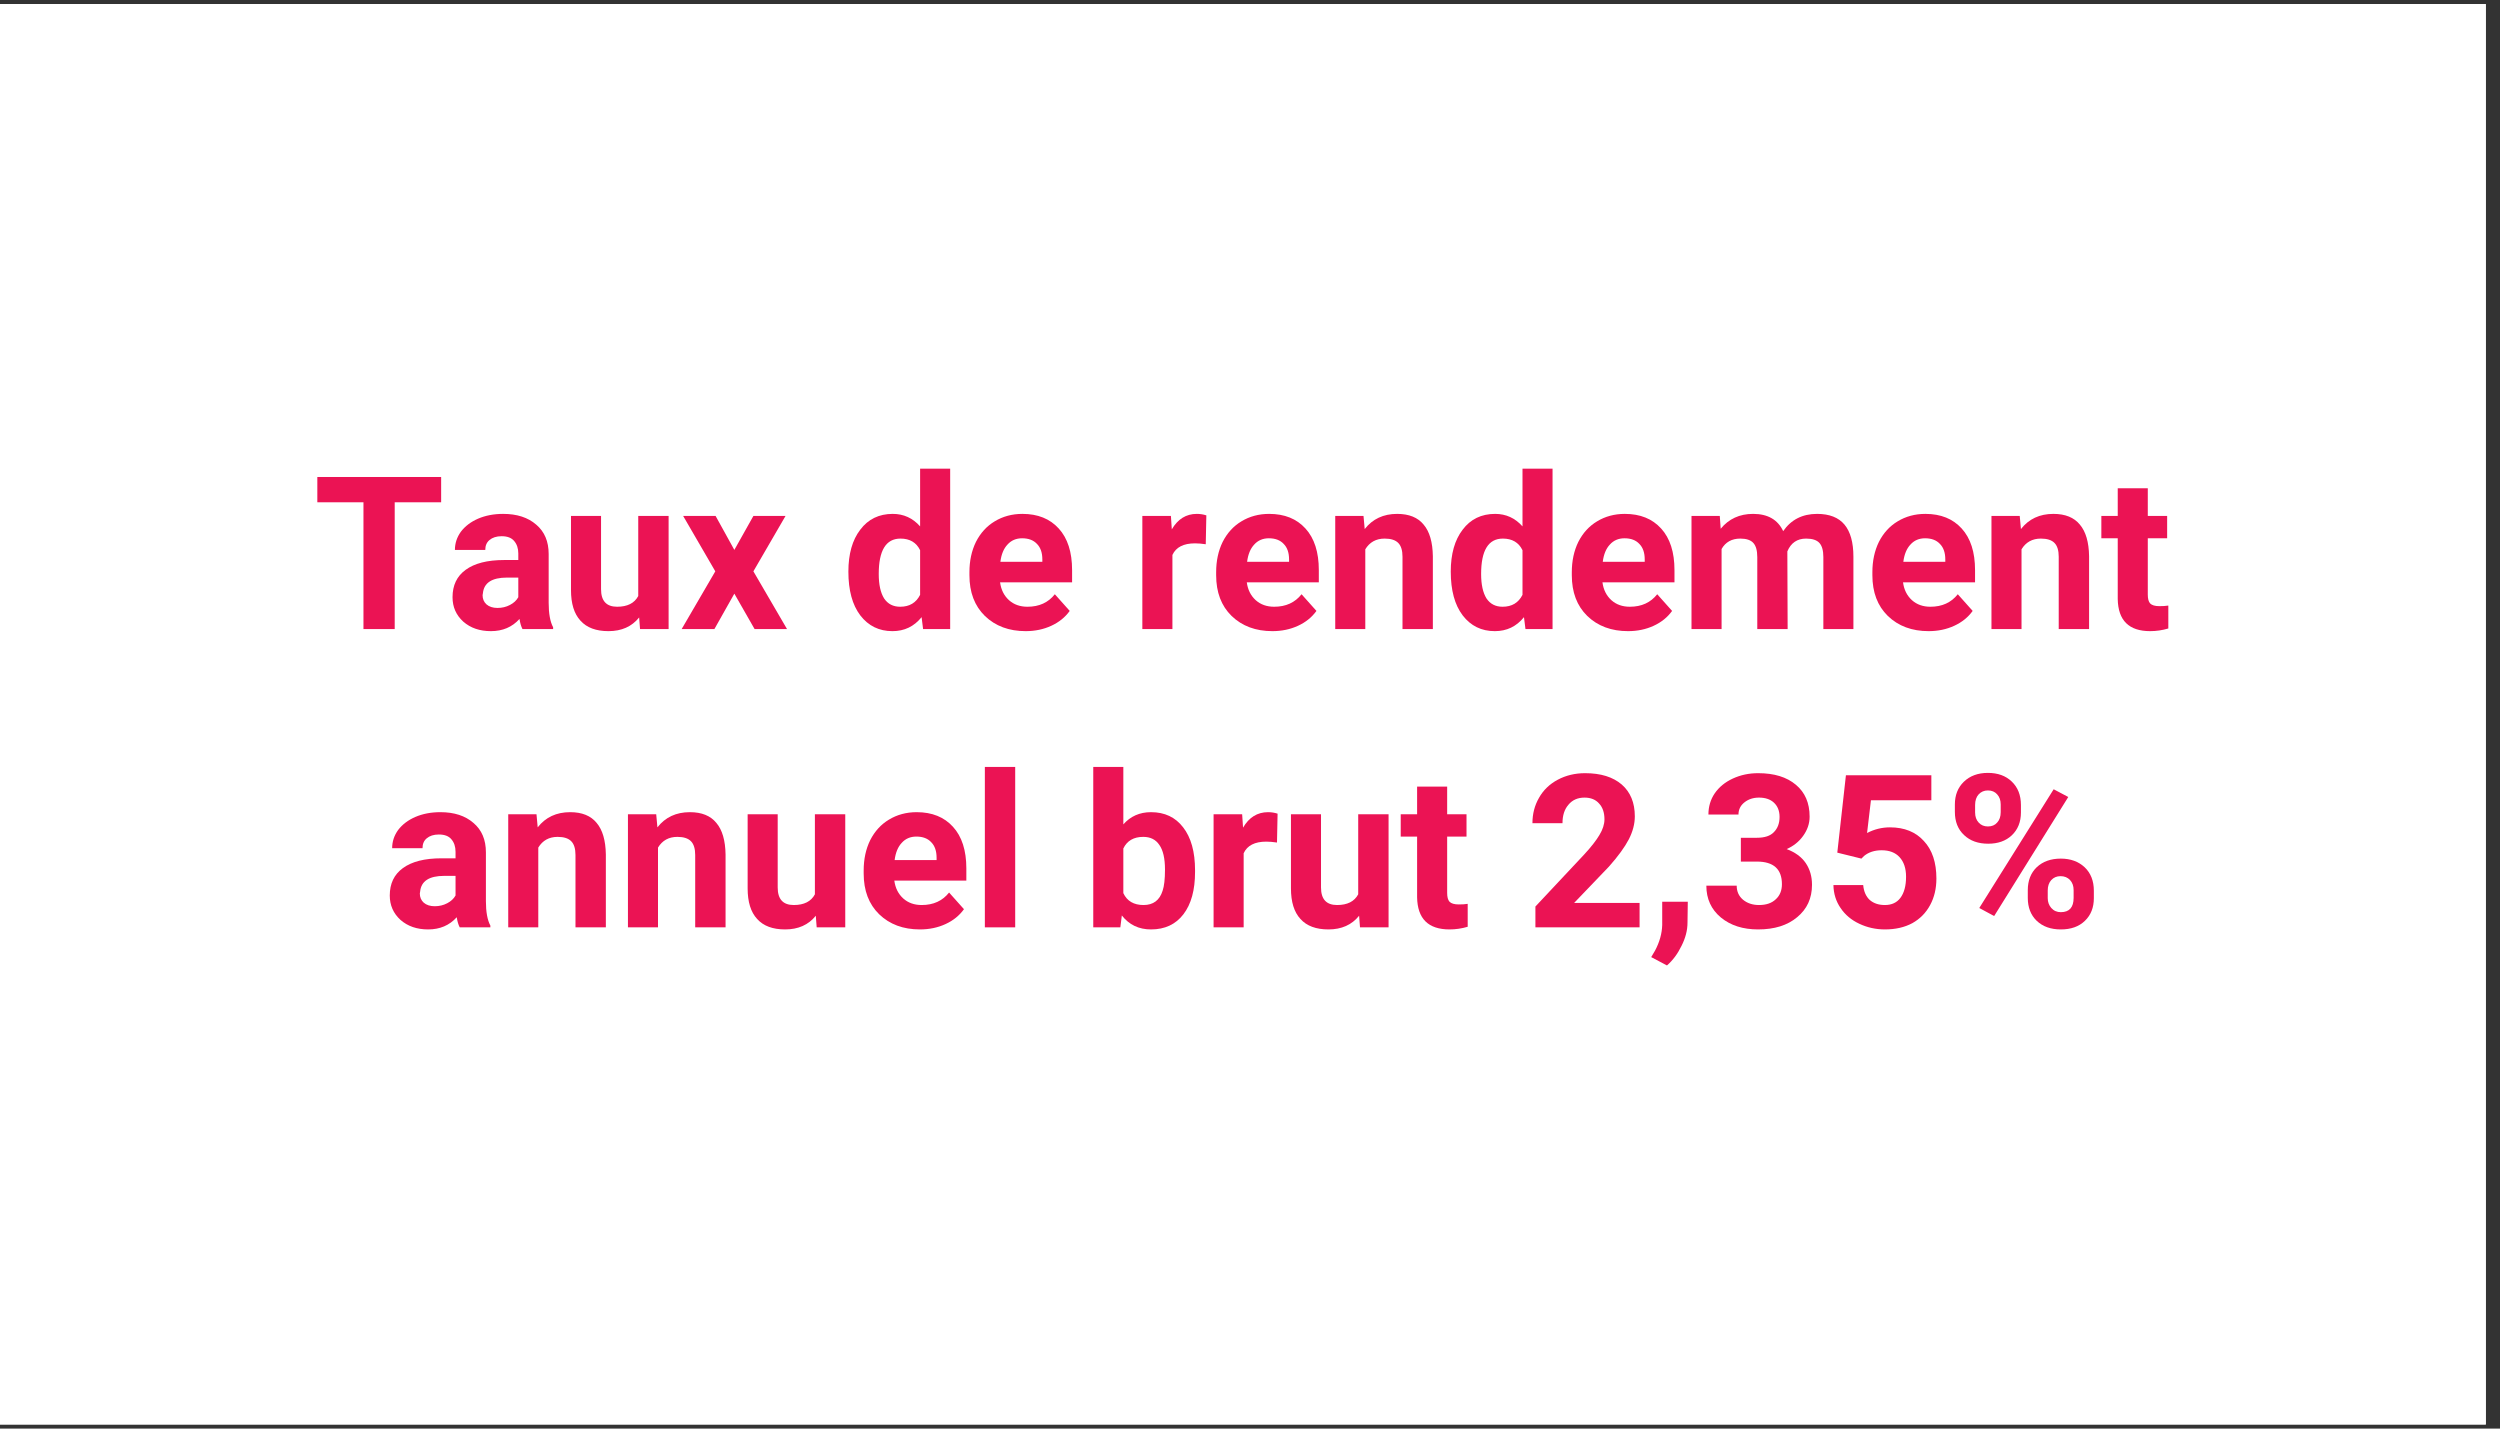 <svg xmlns="http://www.w3.org/2000/svg" xmlns:xlink="http://www.w3.org/1999/xlink" width="175" zoomAndPan="magnify" viewBox="0 0 131.25 75" height="100" preserveAspectRatio="xMidYMid meet" version="1.2"><rect x="0" y="0" width="131.25" height="75" fill="#333333" stroke="none"/><defs><clipPath id="ad7d9e9572"><path d="M 0 0.215 L 130.504 0.215 L 130.504 74.785 L 0 74.785 Z M 0 0.215 "/></clipPath></defs><g id="88364b342c"><g clip-rule="nonzero" clip-path="url(#ad7d9e9572)"><path style=" stroke:none;fill-rule:nonzero;fill:#ffffff;fill-opacity:1;" d="M 0 0.215 L 130.504 0.215 L 130.504 74.785 L 0 74.785 Z M 0 0.215 "/><path style=" stroke:none;fill-rule:nonzero;fill:#ffffff;fill-opacity:1;" d="M 0 0.215 L 130.504 0.215 L 130.504 74.785 L 0 74.785 Z M 0 0.215 "/></g><g style="fill:#eb1354;fill-opacity:1;"><g transform="translate(16.441, 33.026)"><path style="stroke:none" d="M 6.719 -6.656 L 4.281 -6.656 L 4.281 0 L 2.641 0 L 2.641 -6.656 L 0.219 -6.656 L 0.219 -7.984 L 6.719 -7.984 Z M 6.719 -6.656 "/></g></g><g style="fill:#eb1354;fill-opacity:1;"><g transform="translate(23.383, 33.026)"><path style="stroke:none" d="M 4.047 0 C 3.973 -0.145 3.922 -0.32 3.891 -0.531 C 3.504 -0.102 3.004 0.109 2.391 0.109 C 1.805 0.109 1.32 -0.055 0.938 -0.391 C 0.562 -0.734 0.375 -1.16 0.375 -1.672 C 0.375 -2.297 0.602 -2.773 1.062 -3.109 C 1.531 -3.453 2.207 -3.625 3.094 -3.625 L 3.828 -3.625 L 3.828 -3.969 C 3.828 -4.238 3.754 -4.457 3.609 -4.625 C 3.473 -4.789 3.254 -4.875 2.953 -4.875 C 2.68 -4.875 2.469 -4.805 2.312 -4.672 C 2.164 -4.547 2.094 -4.375 2.094 -4.156 L 0.5 -4.156 C 0.5 -4.5 0.602 -4.816 0.812 -5.109 C 1.031 -5.398 1.332 -5.629 1.719 -5.797 C 2.102 -5.961 2.539 -6.047 3.031 -6.047 C 3.758 -6.047 4.336 -5.859 4.766 -5.484 C 5.203 -5.117 5.422 -4.602 5.422 -3.938 L 5.422 -1.375 C 5.422 -0.812 5.5 -0.383 5.656 -0.094 L 5.656 0 Z M 2.734 -1.109 C 2.973 -1.109 3.191 -1.16 3.391 -1.266 C 3.586 -1.367 3.734 -1.504 3.828 -1.672 L 3.828 -2.703 L 3.234 -2.703 C 2.441 -2.703 2.02 -2.426 1.969 -1.875 L 1.953 -1.781 C 1.953 -1.582 2.02 -1.422 2.156 -1.297 C 2.301 -1.172 2.492 -1.109 2.734 -1.109 Z M 2.734 -1.109 "/></g></g><g style="fill:#eb1354;fill-opacity:1;"><g transform="translate(29.399, 33.026)"><path style="stroke:none" d="M 4.156 -0.609 C 3.77 -0.129 3.234 0.109 2.547 0.109 C 1.898 0.109 1.41 -0.07 1.078 -0.438 C 0.742 -0.801 0.578 -1.336 0.578 -2.047 L 0.578 -5.938 L 2.156 -5.938 L 2.156 -2.094 C 2.156 -1.477 2.438 -1.172 3 -1.172 C 3.539 -1.172 3.91 -1.359 4.109 -1.734 L 4.109 -5.938 L 5.703 -5.938 L 5.703 0 L 4.203 0 Z M 4.156 -0.609 "/></g></g><g style="fill:#eb1354;fill-opacity:1;"><g transform="translate(35.678, 33.026)"><path style="stroke:none" d="M 2.875 -4.156 L 3.875 -5.938 L 5.562 -5.938 L 3.875 -3.031 L 5.641 0 L 3.938 0 L 2.875 -1.859 L 1.828 0 L 0.109 0 L 1.875 -3.031 L 0.188 -5.938 L 1.891 -5.938 Z M 2.875 -4.156 "/></g></g><g style="fill:#eb1354;fill-opacity:1;"><g transform="translate(41.387, 33.026)"><path style="stroke:none" d=""/></g></g><g style="fill:#eb1354;fill-opacity:1;"><g transform="translate(44.181, 33.026)"><path style="stroke:none" d="M 0.359 -3.016 C 0.359 -3.941 0.566 -4.676 0.984 -5.219 C 1.398 -5.77 1.969 -6.047 2.688 -6.047 C 3.258 -6.047 3.738 -5.828 4.125 -5.391 L 4.125 -8.422 L 5.703 -8.422 L 5.703 0 L 4.281 0 L 4.203 -0.625 C 3.805 -0.133 3.297 0.109 2.672 0.109 C 1.973 0.109 1.41 -0.164 0.984 -0.719 C 0.566 -1.27 0.359 -2.035 0.359 -3.016 Z M 1.953 -2.891 C 1.953 -2.336 2.047 -1.91 2.234 -1.609 C 2.43 -1.316 2.711 -1.172 3.078 -1.172 C 3.566 -1.172 3.914 -1.379 4.125 -1.797 L 4.125 -4.141 C 3.926 -4.547 3.582 -4.75 3.094 -4.75 C 2.332 -4.75 1.953 -4.129 1.953 -2.891 Z M 1.953 -2.891 "/></g></g><g style="fill:#eb1354;fill-opacity:1;"><g transform="translate(50.504, 33.026)"><path style="stroke:none" d="M 3.344 0.109 C 2.469 0.109 1.754 -0.156 1.203 -0.688 C 0.66 -1.219 0.391 -1.93 0.391 -2.828 L 0.391 -2.984 C 0.391 -3.578 0.504 -4.109 0.734 -4.578 C 0.973 -5.047 1.301 -5.406 1.719 -5.656 C 2.145 -5.914 2.629 -6.047 3.172 -6.047 C 3.984 -6.047 4.617 -5.789 5.078 -5.281 C 5.547 -4.77 5.781 -4.039 5.781 -3.094 L 5.781 -2.453 L 2 -2.453 C 2.051 -2.066 2.207 -1.754 2.469 -1.516 C 2.727 -1.285 3.051 -1.172 3.438 -1.172 C 4.051 -1.172 4.531 -1.391 4.875 -1.828 L 5.656 -0.953 C 5.414 -0.617 5.094 -0.359 4.688 -0.172 C 4.281 0.016 3.832 0.109 3.344 0.109 Z M 3.156 -4.766 C 2.844 -4.766 2.586 -4.656 2.391 -4.438 C 2.191 -4.227 2.066 -3.926 2.016 -3.531 L 4.219 -3.531 L 4.219 -3.656 C 4.219 -4.008 4.125 -4.281 3.938 -4.469 C 3.758 -4.664 3.5 -4.766 3.156 -4.766 Z M 3.156 -4.766 "/></g></g><g style="fill:#eb1354;fill-opacity:1;"><g transform="translate(56.57, 33.026)"><path style="stroke:none" d=""/></g></g><g style="fill:#eb1354;fill-opacity:1;"><g transform="translate(59.364, 33.026)"><path style="stroke:none" d="M 3.938 -4.453 C 3.727 -4.484 3.539 -4.5 3.375 -4.5 C 2.77 -4.5 2.375 -4.297 2.188 -3.891 L 2.188 0 L 0.609 0 L 0.609 -5.938 L 2.109 -5.938 L 2.156 -5.234 C 2.469 -5.773 2.906 -6.047 3.469 -6.047 C 3.645 -6.047 3.812 -6.02 3.969 -5.969 Z M 3.938 -4.453 "/></g></g><g style="fill:#eb1354;fill-opacity:1;"><g transform="translate(63.457, 33.026)"><path style="stroke:none" d="M 3.344 0.109 C 2.469 0.109 1.754 -0.156 1.203 -0.688 C 0.66 -1.219 0.391 -1.93 0.391 -2.828 L 0.391 -2.984 C 0.391 -3.578 0.504 -4.109 0.734 -4.578 C 0.973 -5.047 1.301 -5.406 1.719 -5.656 C 2.145 -5.914 2.629 -6.047 3.172 -6.047 C 3.984 -6.047 4.617 -5.789 5.078 -5.281 C 5.547 -4.77 5.781 -4.039 5.781 -3.094 L 5.781 -2.453 L 2 -2.453 C 2.051 -2.066 2.207 -1.754 2.469 -1.516 C 2.727 -1.285 3.051 -1.172 3.438 -1.172 C 4.051 -1.172 4.531 -1.391 4.875 -1.828 L 5.656 -0.953 C 5.414 -0.617 5.094 -0.359 4.688 -0.172 C 4.281 0.016 3.832 0.109 3.344 0.109 Z M 3.156 -4.766 C 2.844 -4.766 2.586 -4.656 2.391 -4.438 C 2.191 -4.227 2.066 -3.926 2.016 -3.531 L 4.219 -3.531 L 4.219 -3.656 C 4.219 -4.008 4.125 -4.281 3.938 -4.469 C 3.758 -4.664 3.5 -4.766 3.156 -4.766 Z M 3.156 -4.766 "/></g></g><g style="fill:#eb1354;fill-opacity:1;"><g transform="translate(69.522, 33.026)"><path style="stroke:none" d="M 2.062 -5.938 L 2.125 -5.25 C 2.539 -5.781 3.109 -6.047 3.828 -6.047 C 4.453 -6.047 4.914 -5.859 5.219 -5.484 C 5.531 -5.117 5.691 -4.566 5.703 -3.828 L 5.703 0 L 4.109 0 L 4.109 -3.797 C 4.109 -4.129 4.035 -4.367 3.891 -4.516 C 3.742 -4.672 3.504 -4.75 3.172 -4.75 C 2.723 -4.75 2.383 -4.562 2.156 -4.188 L 2.156 0 L 0.578 0 L 0.578 -5.938 Z M 2.062 -5.938 "/></g></g><g style="fill:#eb1354;fill-opacity:1;"><g transform="translate(75.806, 33.026)"><path style="stroke:none" d="M 0.359 -3.016 C 0.359 -3.941 0.566 -4.676 0.984 -5.219 C 1.398 -5.77 1.969 -6.047 2.688 -6.047 C 3.258 -6.047 3.738 -5.828 4.125 -5.391 L 4.125 -8.422 L 5.703 -8.422 L 5.703 0 L 4.281 0 L 4.203 -0.625 C 3.805 -0.133 3.297 0.109 2.672 0.109 C 1.973 0.109 1.41 -0.164 0.984 -0.719 C 0.566 -1.27 0.359 -2.035 0.359 -3.016 Z M 1.953 -2.891 C 1.953 -2.336 2.047 -1.91 2.234 -1.609 C 2.43 -1.316 2.711 -1.172 3.078 -1.172 C 3.566 -1.172 3.914 -1.379 4.125 -1.797 L 4.125 -4.141 C 3.926 -4.547 3.582 -4.75 3.094 -4.75 C 2.332 -4.75 1.953 -4.129 1.953 -2.891 Z M 1.953 -2.891 "/></g></g><g style="fill:#eb1354;fill-opacity:1;"><g transform="translate(82.129, 33.026)"><path style="stroke:none" d="M 3.344 0.109 C 2.469 0.109 1.754 -0.156 1.203 -0.688 C 0.66 -1.219 0.391 -1.93 0.391 -2.828 L 0.391 -2.984 C 0.391 -3.578 0.504 -4.109 0.734 -4.578 C 0.973 -5.047 1.301 -5.406 1.719 -5.656 C 2.145 -5.914 2.629 -6.047 3.172 -6.047 C 3.984 -6.047 4.617 -5.789 5.078 -5.281 C 5.547 -4.77 5.781 -4.039 5.781 -3.094 L 5.781 -2.453 L 2 -2.453 C 2.051 -2.066 2.207 -1.754 2.469 -1.516 C 2.727 -1.285 3.051 -1.172 3.438 -1.172 C 4.051 -1.172 4.531 -1.391 4.875 -1.828 L 5.656 -0.953 C 5.414 -0.617 5.094 -0.359 4.688 -0.172 C 4.281 0.016 3.832 0.109 3.344 0.109 Z M 3.156 -4.766 C 2.844 -4.766 2.586 -4.656 2.391 -4.438 C 2.191 -4.227 2.066 -3.926 2.016 -3.531 L 4.219 -3.531 L 4.219 -3.656 C 4.219 -4.008 4.125 -4.281 3.938 -4.469 C 3.758 -4.664 3.5 -4.766 3.156 -4.766 Z M 3.156 -4.766 "/></g></g><g style="fill:#eb1354;fill-opacity:1;"><g transform="translate(88.195, 33.026)"><path style="stroke:none" d="M 2.094 -5.938 L 2.141 -5.266 C 2.566 -5.785 3.133 -6.047 3.844 -6.047 C 4.613 -6.047 5.141 -5.742 5.422 -5.141 C 5.836 -5.742 6.43 -6.047 7.203 -6.047 C 7.848 -6.047 8.328 -5.859 8.641 -5.484 C 8.953 -5.109 9.109 -4.547 9.109 -3.797 L 9.109 0 L 7.531 0 L 7.531 -3.781 C 7.531 -4.125 7.461 -4.367 7.328 -4.516 C 7.191 -4.672 6.957 -4.75 6.625 -4.75 C 6.156 -4.75 5.828 -4.523 5.641 -4.078 L 5.656 0 L 4.062 0 L 4.062 -3.781 C 4.062 -4.125 3.992 -4.367 3.859 -4.516 C 3.723 -4.672 3.492 -4.75 3.172 -4.75 C 2.723 -4.75 2.395 -4.566 2.188 -4.203 L 2.188 0 L 0.609 0 L 0.609 -5.938 Z M 2.094 -5.938 "/></g></g><g style="fill:#eb1354;fill-opacity:1;"><g transform="translate(97.909, 33.026)"><path style="stroke:none" d="M 3.344 0.109 C 2.469 0.109 1.754 -0.156 1.203 -0.688 C 0.66 -1.219 0.391 -1.93 0.391 -2.828 L 0.391 -2.984 C 0.391 -3.578 0.504 -4.109 0.734 -4.578 C 0.973 -5.047 1.301 -5.406 1.719 -5.656 C 2.145 -5.914 2.629 -6.047 3.172 -6.047 C 3.984 -6.047 4.617 -5.789 5.078 -5.281 C 5.547 -4.77 5.781 -4.039 5.781 -3.094 L 5.781 -2.453 L 2 -2.453 C 2.051 -2.066 2.207 -1.754 2.469 -1.516 C 2.727 -1.285 3.051 -1.172 3.438 -1.172 C 4.051 -1.172 4.531 -1.391 4.875 -1.828 L 5.656 -0.953 C 5.414 -0.617 5.094 -0.359 4.688 -0.172 C 4.281 0.016 3.832 0.109 3.344 0.109 Z M 3.156 -4.766 C 2.844 -4.766 2.586 -4.656 2.391 -4.438 C 2.191 -4.227 2.066 -3.926 2.016 -3.531 L 4.219 -3.531 L 4.219 -3.656 C 4.219 -4.008 4.125 -4.281 3.938 -4.469 C 3.758 -4.664 3.5 -4.766 3.156 -4.766 Z M 3.156 -4.766 "/></g></g><g style="fill:#eb1354;fill-opacity:1;"><g transform="translate(103.974, 33.026)"><path style="stroke:none" d="M 2.062 -5.938 L 2.125 -5.25 C 2.539 -5.781 3.109 -6.047 3.828 -6.047 C 4.453 -6.047 4.914 -5.859 5.219 -5.484 C 5.531 -5.117 5.691 -4.566 5.703 -3.828 L 5.703 0 L 4.109 0 L 4.109 -3.797 C 4.109 -4.129 4.035 -4.367 3.891 -4.516 C 3.742 -4.672 3.504 -4.75 3.172 -4.75 C 2.723 -4.75 2.383 -4.562 2.156 -4.188 L 2.156 0 L 0.578 0 L 0.578 -5.938 Z M 2.062 -5.938 "/></g></g><g style="fill:#eb1354;fill-opacity:1;"><g transform="translate(110.259, 33.026)"><path style="stroke:none" d="M 2.5 -7.391 L 2.5 -5.938 L 3.516 -5.938 L 3.516 -4.766 L 2.5 -4.766 L 2.5 -1.812 C 2.5 -1.594 2.539 -1.438 2.625 -1.344 C 2.719 -1.25 2.879 -1.203 3.109 -1.203 C 3.285 -1.203 3.441 -1.211 3.578 -1.234 L 3.578 -0.031 C 3.266 0.062 2.945 0.109 2.625 0.109 C 1.508 0.109 0.941 -0.453 0.922 -1.578 L 0.922 -4.766 L 0.062 -4.766 L 0.062 -5.938 L 0.922 -5.938 L 0.922 -7.391 Z M 2.5 -7.391 "/></g></g><g style="fill:#eb1354;fill-opacity:1;"><g transform="translate(20.088, 48.686)"><path style="stroke:none" d="M 4.047 0 C 3.973 -0.145 3.922 -0.32 3.891 -0.531 C 3.504 -0.102 3.004 0.109 2.391 0.109 C 1.805 0.109 1.32 -0.055 0.938 -0.391 C 0.562 -0.734 0.375 -1.16 0.375 -1.672 C 0.375 -2.297 0.602 -2.773 1.062 -3.109 C 1.531 -3.453 2.207 -3.625 3.094 -3.625 L 3.828 -3.625 L 3.828 -3.969 C 3.828 -4.238 3.754 -4.457 3.609 -4.625 C 3.473 -4.789 3.254 -4.875 2.953 -4.875 C 2.68 -4.875 2.469 -4.805 2.312 -4.672 C 2.164 -4.547 2.094 -4.375 2.094 -4.156 L 0.5 -4.156 C 0.5 -4.5 0.602 -4.816 0.812 -5.109 C 1.031 -5.398 1.332 -5.629 1.719 -5.797 C 2.102 -5.961 2.539 -6.047 3.031 -6.047 C 3.758 -6.047 4.336 -5.859 4.766 -5.484 C 5.203 -5.117 5.422 -4.602 5.422 -3.938 L 5.422 -1.375 C 5.422 -0.812 5.5 -0.383 5.656 -0.094 L 5.656 0 Z M 2.734 -1.109 C 2.973 -1.109 3.191 -1.16 3.391 -1.266 C 3.586 -1.367 3.734 -1.504 3.828 -1.672 L 3.828 -2.703 L 3.234 -2.703 C 2.441 -2.703 2.02 -2.426 1.969 -1.875 L 1.953 -1.781 C 1.953 -1.582 2.02 -1.422 2.156 -1.297 C 2.301 -1.172 2.492 -1.109 2.734 -1.109 Z M 2.734 -1.109 "/></g></g><g style="fill:#eb1354;fill-opacity:1;"><g transform="translate(26.104, 48.686)"><path style="stroke:none" d="M 2.062 -5.938 L 2.125 -5.25 C 2.539 -5.781 3.109 -6.047 3.828 -6.047 C 4.453 -6.047 4.914 -5.859 5.219 -5.484 C 5.531 -5.117 5.691 -4.566 5.703 -3.828 L 5.703 0 L 4.109 0 L 4.109 -3.797 C 4.109 -4.129 4.035 -4.367 3.891 -4.516 C 3.742 -4.672 3.504 -4.75 3.172 -4.75 C 2.723 -4.75 2.383 -4.562 2.156 -4.188 L 2.156 0 L 0.578 0 L 0.578 -5.938 Z M 2.062 -5.938 "/></g></g><g style="fill:#eb1354;fill-opacity:1;"><g transform="translate(32.389, 48.686)"><path style="stroke:none" d="M 2.062 -5.938 L 2.125 -5.25 C 2.539 -5.781 3.109 -6.047 3.828 -6.047 C 4.453 -6.047 4.914 -5.859 5.219 -5.484 C 5.531 -5.117 5.691 -4.566 5.703 -3.828 L 5.703 0 L 4.109 0 L 4.109 -3.797 C 4.109 -4.129 4.035 -4.367 3.891 -4.516 C 3.742 -4.672 3.504 -4.75 3.172 -4.75 C 2.723 -4.75 2.383 -4.562 2.156 -4.188 L 2.156 0 L 0.578 0 L 0.578 -5.938 Z M 2.062 -5.938 "/></g></g><g style="fill:#eb1354;fill-opacity:1;"><g transform="translate(38.673, 48.686)"><path style="stroke:none" d="M 4.156 -0.609 C 3.77 -0.129 3.234 0.109 2.547 0.109 C 1.898 0.109 1.41 -0.07 1.078 -0.438 C 0.742 -0.801 0.578 -1.336 0.578 -2.047 L 0.578 -5.938 L 2.156 -5.938 L 2.156 -2.094 C 2.156 -1.477 2.438 -1.172 3 -1.172 C 3.539 -1.172 3.91 -1.359 4.109 -1.734 L 4.109 -5.938 L 5.703 -5.938 L 5.703 0 L 4.203 0 Z M 4.156 -0.609 "/></g></g><g style="fill:#eb1354;fill-opacity:1;"><g transform="translate(44.952, 48.686)"><path style="stroke:none" d="M 3.344 0.109 C 2.469 0.109 1.754 -0.156 1.203 -0.688 C 0.66 -1.219 0.391 -1.93 0.391 -2.828 L 0.391 -2.984 C 0.391 -3.578 0.504 -4.109 0.734 -4.578 C 0.973 -5.047 1.301 -5.406 1.719 -5.656 C 2.145 -5.914 2.629 -6.047 3.172 -6.047 C 3.984 -6.047 4.617 -5.789 5.078 -5.281 C 5.547 -4.77 5.781 -4.039 5.781 -3.094 L 5.781 -2.453 L 2 -2.453 C 2.051 -2.066 2.207 -1.754 2.469 -1.516 C 2.727 -1.285 3.051 -1.172 3.438 -1.172 C 4.051 -1.172 4.531 -1.391 4.875 -1.828 L 5.656 -0.953 C 5.414 -0.617 5.094 -0.359 4.688 -0.172 C 4.281 0.016 3.832 0.109 3.344 0.109 Z M 3.156 -4.766 C 2.844 -4.766 2.586 -4.656 2.391 -4.438 C 2.191 -4.227 2.066 -3.926 2.016 -3.531 L 4.219 -3.531 L 4.219 -3.656 C 4.219 -4.008 4.125 -4.281 3.938 -4.469 C 3.758 -4.664 3.5 -4.766 3.156 -4.766 Z M 3.156 -4.766 "/></g></g><g style="fill:#eb1354;fill-opacity:1;"><g transform="translate(51.017, 48.686)"><path style="stroke:none" d="M 2.281 0 L 0.688 0 L 0.688 -8.422 L 2.281 -8.422 Z M 2.281 0 "/></g></g><g style="fill:#eb1354;fill-opacity:1;"><g transform="translate(53.993, 48.686)"><path style="stroke:none" d=""/></g></g><g style="fill:#eb1354;fill-opacity:1;"><g transform="translate(56.787, 48.686)"><path style="stroke:none" d="M 5.953 -2.906 C 5.953 -1.957 5.75 -1.219 5.344 -0.688 C 4.938 -0.156 4.367 0.109 3.641 0.109 C 3.004 0.109 2.492 -0.133 2.109 -0.625 L 2.031 0 L 0.609 0 L 0.609 -8.422 L 2.188 -8.422 L 2.188 -5.406 C 2.562 -5.832 3.047 -6.047 3.641 -6.047 C 4.359 -6.047 4.922 -5.781 5.328 -5.25 C 5.742 -4.719 5.953 -3.969 5.953 -3 Z M 4.375 -3.031 C 4.375 -3.625 4.273 -4.055 4.078 -4.328 C 3.891 -4.609 3.609 -4.75 3.234 -4.75 C 2.734 -4.75 2.383 -4.547 2.188 -4.141 L 2.188 -1.797 C 2.383 -1.379 2.738 -1.172 3.25 -1.172 C 3.758 -1.172 4.094 -1.422 4.25 -1.922 C 4.332 -2.16 4.375 -2.531 4.375 -3.031 Z M 4.375 -3.031 "/></g></g><g style="fill:#eb1354;fill-opacity:1;"><g transform="translate(63.104, 48.686)"><path style="stroke:none" d="M 3.938 -4.453 C 3.727 -4.484 3.539 -4.5 3.375 -4.5 C 2.77 -4.5 2.375 -4.297 2.188 -3.891 L 2.188 0 L 0.609 0 L 0.609 -5.938 L 2.109 -5.938 L 2.156 -5.234 C 2.469 -5.773 2.906 -6.047 3.469 -6.047 C 3.645 -6.047 3.812 -6.02 3.969 -5.969 Z M 3.938 -4.453 "/></g></g><g style="fill:#eb1354;fill-opacity:1;"><g transform="translate(67.197, 48.686)"><path style="stroke:none" d="M 4.156 -0.609 C 3.77 -0.129 3.234 0.109 2.547 0.109 C 1.898 0.109 1.41 -0.07 1.078 -0.438 C 0.742 -0.801 0.578 -1.336 0.578 -2.047 L 0.578 -5.938 L 2.156 -5.938 L 2.156 -2.094 C 2.156 -1.477 2.438 -1.172 3 -1.172 C 3.539 -1.172 3.91 -1.359 4.109 -1.734 L 4.109 -5.938 L 5.703 -5.938 L 5.703 0 L 4.203 0 Z M 4.156 -0.609 "/></g></g><g style="fill:#eb1354;fill-opacity:1;"><g transform="translate(73.476, 48.686)"><path style="stroke:none" d="M 2.5 -7.391 L 2.5 -5.938 L 3.516 -5.938 L 3.516 -4.766 L 2.5 -4.766 L 2.5 -1.812 C 2.5 -1.594 2.539 -1.438 2.625 -1.344 C 2.719 -1.25 2.879 -1.203 3.109 -1.203 C 3.285 -1.203 3.441 -1.211 3.578 -1.234 L 3.578 -0.031 C 3.266 0.062 2.945 0.109 2.625 0.109 C 1.508 0.109 0.941 -0.453 0.922 -1.578 L 0.922 -4.766 L 0.062 -4.766 L 0.062 -5.938 L 0.922 -5.938 L 0.922 -7.391 Z M 2.5 -7.391 "/></g></g><g style="fill:#eb1354;fill-opacity:1;"><g transform="translate(77.267, 48.686)"><path style="stroke:none" d=""/></g></g><g style="fill:#eb1354;fill-opacity:1;"><g transform="translate(80.062, 48.686)"><path style="stroke:none" d="M 6.016 0 L 0.547 0 L 0.547 -1.094 L 3.125 -3.844 C 3.477 -4.227 3.738 -4.562 3.906 -4.844 C 4.082 -5.133 4.172 -5.41 4.172 -5.672 C 4.172 -6.023 4.078 -6.301 3.891 -6.5 C 3.711 -6.707 3.457 -6.812 3.125 -6.812 C 2.77 -6.812 2.488 -6.688 2.281 -6.438 C 2.07 -6.195 1.969 -5.875 1.969 -5.469 L 0.391 -5.469 C 0.391 -5.957 0.504 -6.398 0.734 -6.797 C 0.961 -7.203 1.289 -7.52 1.719 -7.75 C 2.145 -7.977 2.625 -8.094 3.156 -8.094 C 3.977 -8.094 4.617 -7.895 5.078 -7.5 C 5.535 -7.102 5.766 -6.547 5.766 -5.828 C 5.766 -5.43 5.66 -5.031 5.453 -4.625 C 5.242 -4.219 4.895 -3.738 4.406 -3.188 L 2.578 -1.281 L 6.016 -1.281 Z M 6.016 0 "/></g></g><g style="fill:#eb1354;fill-opacity:1;"><g transform="translate(86.5, 48.686)"><path style="stroke:none" d="M 1.016 2 L 0.188 1.562 L 0.391 1.219 C 0.629 0.77 0.754 0.32 0.766 -0.125 L 0.766 -1.344 L 2.109 -1.344 L 2.094 -0.25 C 2.094 0.156 1.988 0.562 1.781 0.969 C 1.582 1.383 1.328 1.727 1.016 2 Z M 1.016 2 "/></g></g><g style="fill:#eb1354;fill-opacity:1;"><g transform="translate(89.239, 48.686)"><path style="stroke:none" d="M 2.156 -4.703 L 3 -4.703 C 3.406 -4.703 3.703 -4.801 3.891 -5 C 4.086 -5.195 4.188 -5.461 4.188 -5.797 C 4.188 -6.117 4.086 -6.367 3.891 -6.547 C 3.703 -6.723 3.441 -6.812 3.109 -6.812 C 2.805 -6.812 2.551 -6.727 2.344 -6.562 C 2.133 -6.395 2.031 -6.18 2.031 -5.922 L 0.453 -5.922 C 0.453 -6.336 0.562 -6.707 0.781 -7.031 C 1.008 -7.363 1.328 -7.625 1.734 -7.812 C 2.141 -8 2.582 -8.094 3.062 -8.094 C 3.906 -8.094 4.566 -7.891 5.047 -7.484 C 5.523 -7.086 5.766 -6.531 5.766 -5.812 C 5.766 -5.445 5.648 -5.109 5.422 -4.797 C 5.203 -4.492 4.914 -4.266 4.562 -4.109 C 5.008 -3.941 5.344 -3.695 5.562 -3.375 C 5.781 -3.051 5.891 -2.672 5.891 -2.234 C 5.891 -1.523 5.629 -0.957 5.109 -0.531 C 4.598 -0.102 3.914 0.109 3.062 0.109 C 2.27 0.109 1.617 -0.098 1.109 -0.516 C 0.598 -0.941 0.344 -1.5 0.344 -2.188 L 1.938 -2.188 C 1.938 -1.883 2.047 -1.641 2.266 -1.453 C 2.492 -1.266 2.773 -1.172 3.109 -1.172 C 3.484 -1.172 3.773 -1.27 3.984 -1.469 C 4.203 -1.664 4.312 -1.93 4.312 -2.266 C 4.312 -3.055 3.875 -3.453 3 -3.453 L 2.156 -3.453 Z M 2.156 -4.703 "/></g></g><g style="fill:#eb1354;fill-opacity:1;"><g transform="translate(95.677, 48.686)"><path style="stroke:none" d="M 0.781 -3.922 L 1.234 -7.984 L 5.719 -7.984 L 5.719 -6.672 L 2.547 -6.672 L 2.344 -4.953 C 2.719 -5.148 3.117 -5.25 3.547 -5.25 C 4.305 -5.25 4.898 -5.008 5.328 -4.531 C 5.766 -4.062 5.984 -3.406 5.984 -2.562 C 5.984 -2.039 5.875 -1.578 5.656 -1.172 C 5.438 -0.766 5.125 -0.445 4.719 -0.219 C 4.312 0 3.832 0.109 3.281 0.109 C 2.801 0.109 2.352 0.008 1.938 -0.188 C 1.52 -0.383 1.191 -0.66 0.953 -1.016 C 0.711 -1.367 0.586 -1.77 0.578 -2.219 L 2.141 -2.219 C 2.172 -1.883 2.285 -1.625 2.484 -1.438 C 2.691 -1.258 2.957 -1.172 3.281 -1.172 C 3.633 -1.172 3.906 -1.297 4.094 -1.547 C 4.289 -1.805 4.391 -2.176 4.391 -2.656 C 4.391 -3.102 4.273 -3.445 4.047 -3.688 C 3.828 -3.926 3.516 -4.047 3.109 -4.047 C 2.734 -4.047 2.426 -3.945 2.188 -3.75 L 2.047 -3.609 Z M 0.781 -3.922 "/></g></g><g style="fill:#eb1354;fill-opacity:1;"><g transform="translate(102.115, 48.686)"><path style="stroke:none" d="M 0.516 -6.453 C 0.516 -6.941 0.672 -7.336 0.984 -7.641 C 1.305 -7.953 1.727 -8.109 2.25 -8.109 C 2.77 -8.109 3.188 -7.957 3.5 -7.656 C 3.82 -7.352 3.984 -6.941 3.984 -6.422 L 3.984 -6.031 C 3.984 -5.531 3.82 -5.129 3.5 -4.828 C 3.188 -4.535 2.773 -4.391 2.266 -4.391 C 1.742 -4.391 1.32 -4.539 1 -4.844 C 0.676 -5.145 0.516 -5.551 0.516 -6.062 Z M 1.578 -6.031 C 1.578 -5.812 1.641 -5.633 1.766 -5.5 C 1.891 -5.363 2.051 -5.297 2.25 -5.297 C 2.457 -5.297 2.617 -5.363 2.734 -5.5 C 2.859 -5.633 2.922 -5.816 2.922 -6.047 L 2.922 -6.453 C 2.922 -6.672 2.859 -6.848 2.734 -6.984 C 2.617 -7.117 2.457 -7.188 2.25 -7.188 C 2.051 -7.188 1.891 -7.117 1.766 -6.984 C 1.641 -6.848 1.578 -6.66 1.578 -6.422 Z M 4.344 -1.953 C 4.344 -2.453 4.5 -2.852 4.812 -3.156 C 5.133 -3.457 5.555 -3.609 6.078 -3.609 C 6.586 -3.609 7.004 -3.457 7.328 -3.156 C 7.648 -2.852 7.812 -2.441 7.812 -1.922 L 7.812 -1.531 C 7.812 -1.039 7.656 -0.645 7.344 -0.344 C 7.031 -0.039 6.609 0.109 6.078 0.109 C 5.555 0.109 5.133 -0.039 4.812 -0.344 C 4.5 -0.645 4.344 -1.047 4.344 -1.547 Z M 5.391 -1.531 C 5.391 -1.332 5.453 -1.16 5.578 -1.016 C 5.711 -0.867 5.879 -0.797 6.078 -0.797 C 6.523 -0.797 6.75 -1.047 6.75 -1.547 L 6.75 -1.953 C 6.75 -2.172 6.688 -2.348 6.562 -2.484 C 6.438 -2.617 6.27 -2.688 6.062 -2.688 C 5.863 -2.688 5.703 -2.617 5.578 -2.484 C 5.453 -2.348 5.391 -2.164 5.391 -1.938 Z M 2.578 -0.594 L 1.797 -1.016 L 5.703 -7.25 L 6.469 -6.844 Z M 2.578 -0.594 "/></g></g></g></svg>